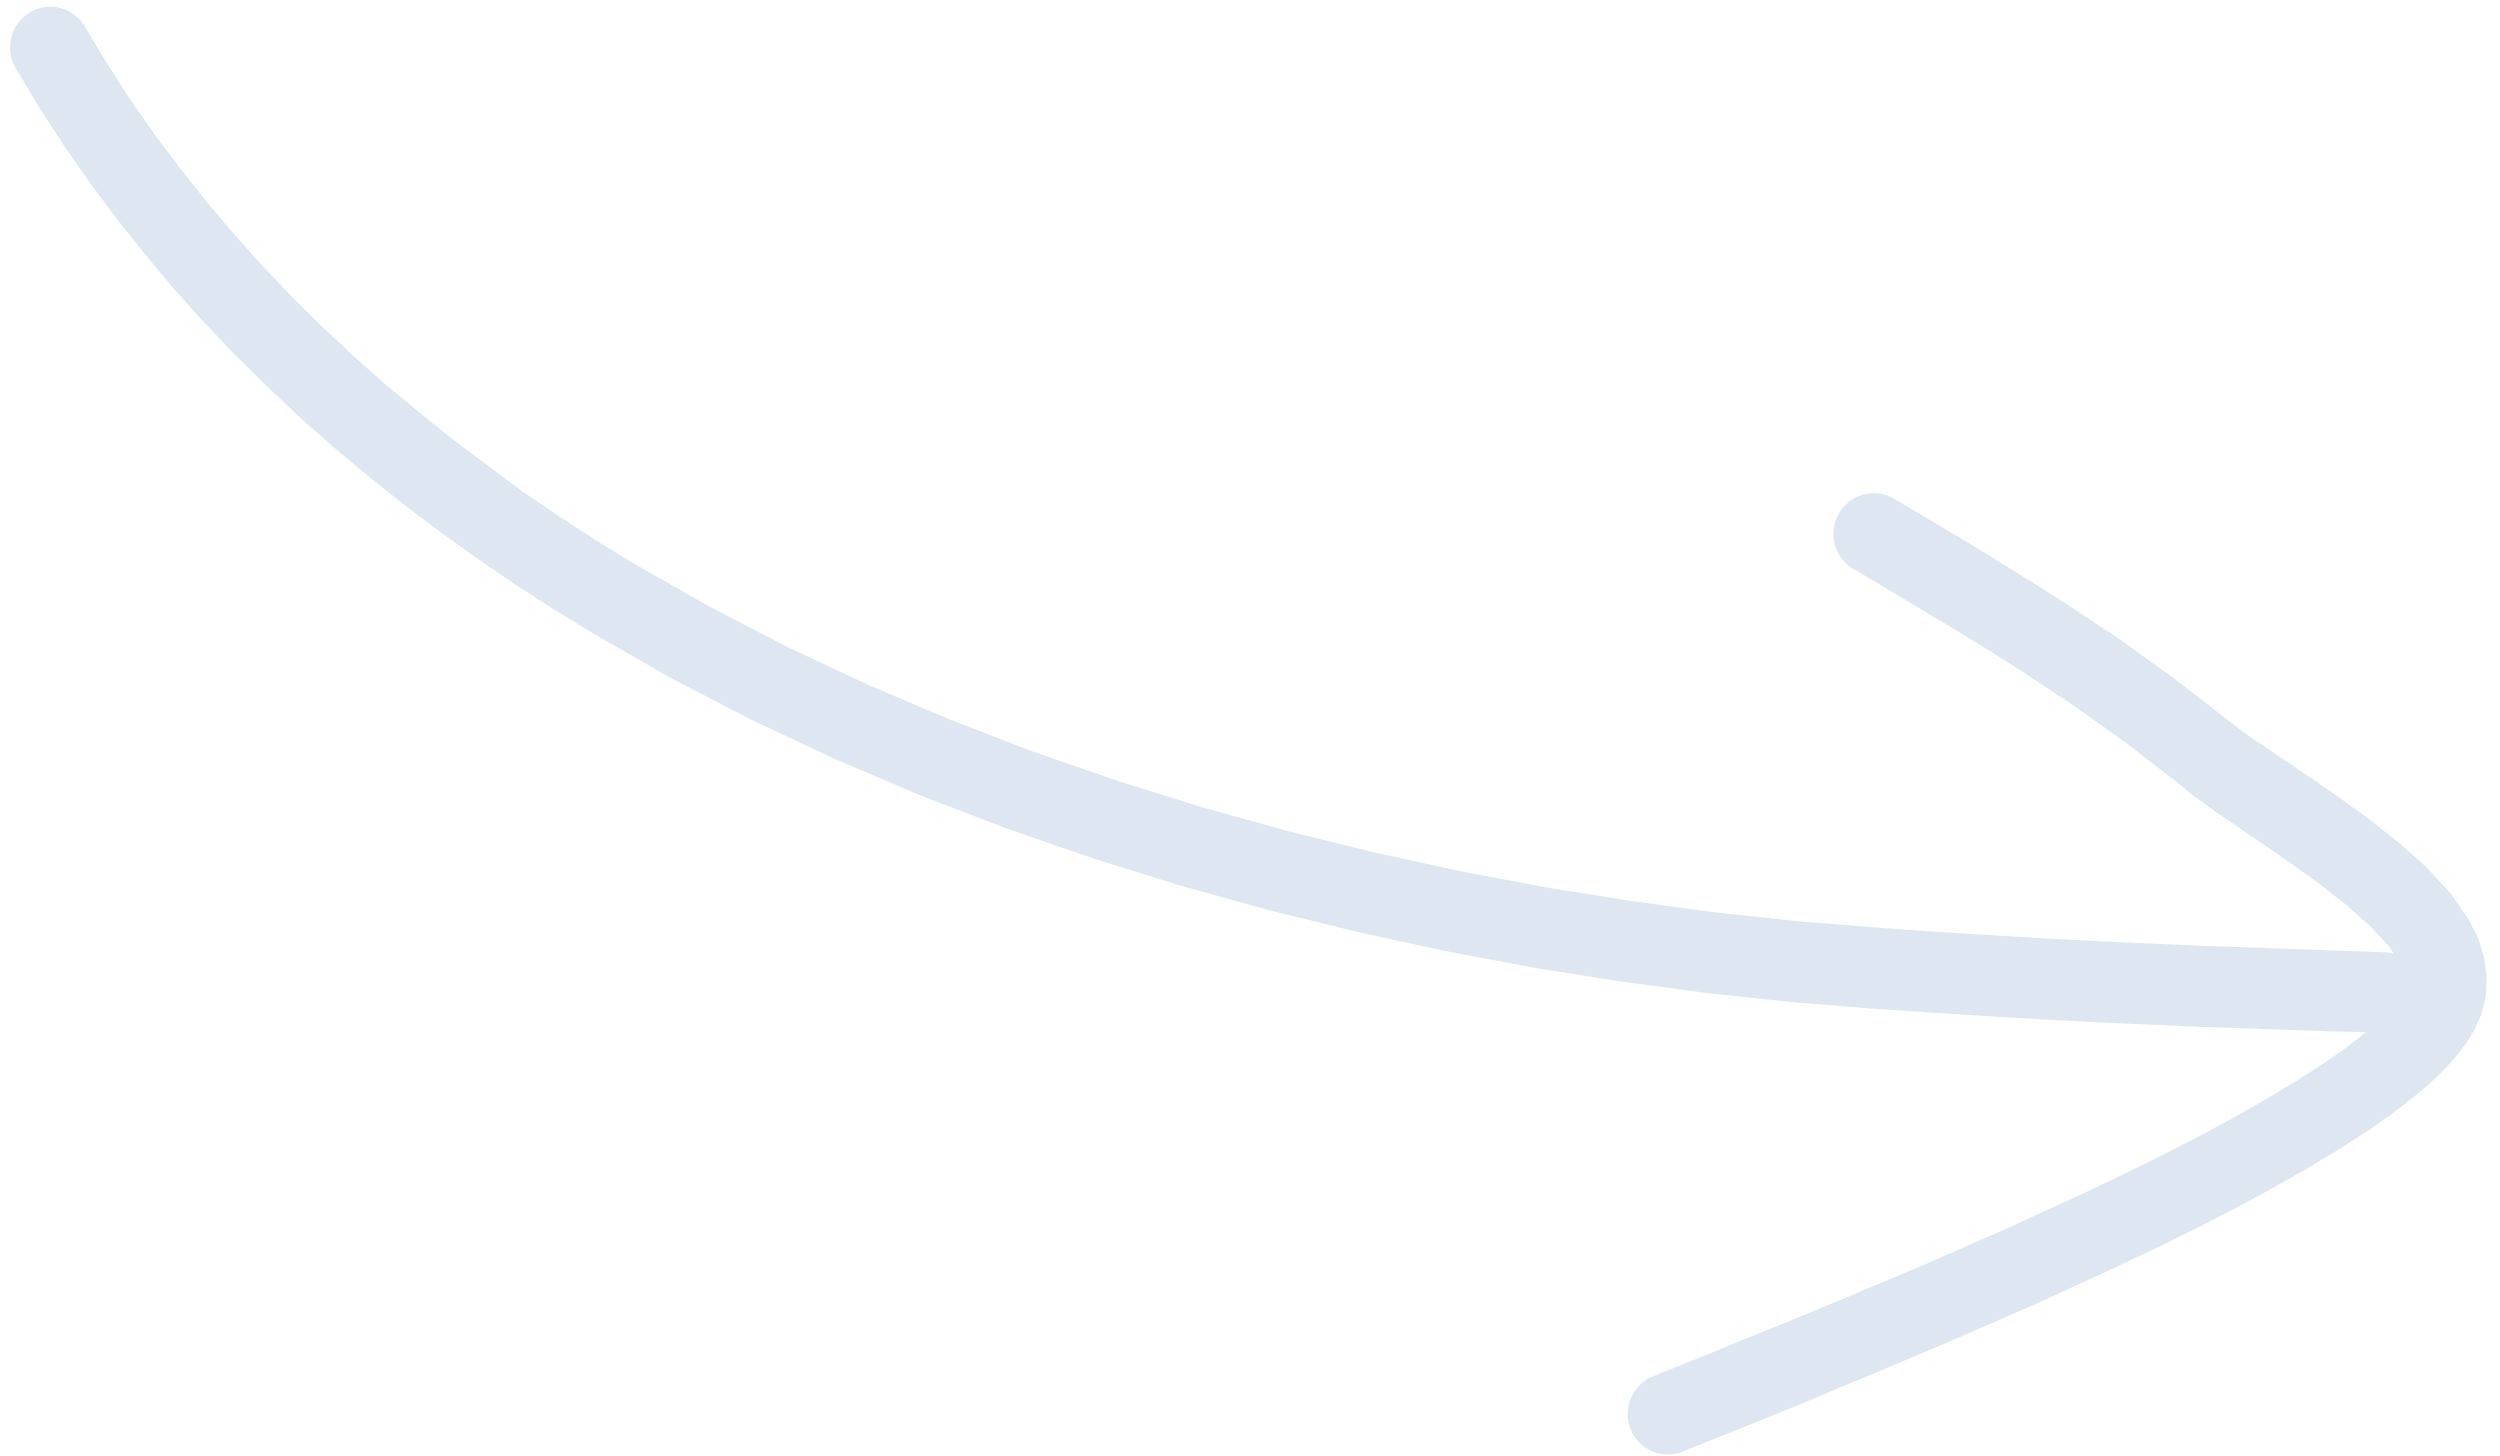 <?xml version="1.0" encoding="UTF-8"?> <svg xmlns="http://www.w3.org/2000/svg" width="79" height="46" viewBox="0 0 79 46" fill="none"> <path d="M53.166 45.874L53.998 45.538L54.926 45.165L55.923 44.764L56.996 44.33L58.124 43.852L59.315 43.359L61.791 42.314L64.355 41.194L66.906 40.024L68.17 39.422L69.398 38.816L70.584 38.205L71.741 37.586L72.827 36.972L73.842 36.362L74.789 35.756L75.651 35.149L76.406 34.559L76.771 34.242L77.1 33.935L77.4 33.622L77.676 33.305L77.928 32.974L78.164 32.593L78.413 32.053L78.561 31.428L78.578 30.816L78.494 30.227L78.315 29.668L78.04 29.105L77.444 28.235L76.658 27.386L75.773 26.604L74.828 25.857L73.85 25.149L72.885 24.488L72.417 24.172L71.97 23.869L71.549 23.577L71.144 23.317L70.79 23.056L70.46 22.8L68.704 21.442L66.968 20.192L65.248 19.052L64.371 18.493L63.491 17.949L62.608 17.401L61.701 16.855L60.768 16.301L59.807 15.732C59.516 15.578 59.178 15.543 58.861 15.634C58.545 15.726 58.275 15.937 58.109 16.223C57.943 16.51 57.893 16.849 57.969 17.172C58.046 17.494 58.243 17.773 58.519 17.952L59.478 18.517L60.402 19.07L61.302 19.608L62.181 20.14L63.039 20.671L63.876 21.204L65.548 22.309L67.21 23.496L68.928 24.826L69.278 25.12L69.681 25.414L70.101 25.712L70.541 26.013L70.996 26.323L71.455 26.637L72.393 27.282L73.306 27.94L74.152 28.604L74.895 29.261L75.472 29.877L75.645 30.137C75.568 30.112 75.488 30.097 75.407 30.093L73.824 30.038L72.242 29.98L69.668 29.89L67.38 29.791L66.254 29.739L65.1 29.679L63.875 29.608L63.229 29.57L62.553 29.529L61.838 29.484L61.094 29.436L60.301 29.382L59.476 29.325L56.882 29.117L54.252 28.837L51.589 28.478L48.896 28.048L46.187 27.538L43.47 26.946L40.749 26.277L38.038 25.524L35.343 24.684L32.672 23.76L30.035 22.746L27.441 21.643L24.897 20.453L22.415 19.164L19.986 17.784L18.816 17.064L17.658 16.311L16.519 15.537L15.398 14.701L14.304 13.879L13.244 13.027L12.188 12.152L11.173 11.253L10.182 10.325L9.221 9.371L8.287 8.395L7.387 7.389L6.517 6.357L5.678 5.3L4.87 4.225L4.097 3.113L3.362 1.975L2.652 0.788C2.471 0.511 2.19 0.316 1.868 0.244C1.546 0.172 1.209 0.229 0.927 0.402C0.646 0.576 0.442 0.853 0.358 1.175C0.275 1.497 0.319 1.839 0.48 2.128L1.212 3.349L1.997 4.561L2.815 5.74L3.667 6.888L4.558 8.01L5.477 9.107L6.428 10.166L7.412 11.2L8.426 12.2L9.462 13.177L10.532 14.123L11.626 15.04L12.746 15.931L13.889 16.796L15.056 17.631L16.24 18.442L17.451 19.224L18.69 19.986L21.185 21.419L23.759 22.753L26.39 23.987L29.065 25.127L31.782 26.171L34.53 27.122L37.3 27.985L40.086 28.759L42.875 29.444L45.662 30.052L48.438 30.574L51.194 31.013L53.923 31.379L56.615 31.667L59.251 31.88L60.104 31.936L60.897 31.99L61.647 32.039L62.362 32.084L63.044 32.126L63.695 32.166L64.93 32.235L66.1 32.295L67.237 32.349L69.541 32.448L72.12 32.539L73.706 32.594L74.764 32.615L74.156 33.092L73.389 33.627L72.522 34.184L71.569 34.756L70.544 35.339L69.444 35.929L68.295 36.519L67.099 37.106L65.875 37.691L63.353 38.848L60.826 39.954L58.37 40.99L57.195 41.477L56.067 41.939L54.997 42.371L54.005 42.779L53.077 43.152L52.242 43.487C51.928 43.612 51.676 43.858 51.541 44.17C51.406 44.483 51.4 44.836 51.523 45.152C51.646 45.468 51.889 45.722 52.199 45.857C52.508 45.992 52.858 45.997 53.172 45.872L53.166 45.874Z" fill="#DEE7F1"></path> </svg> 